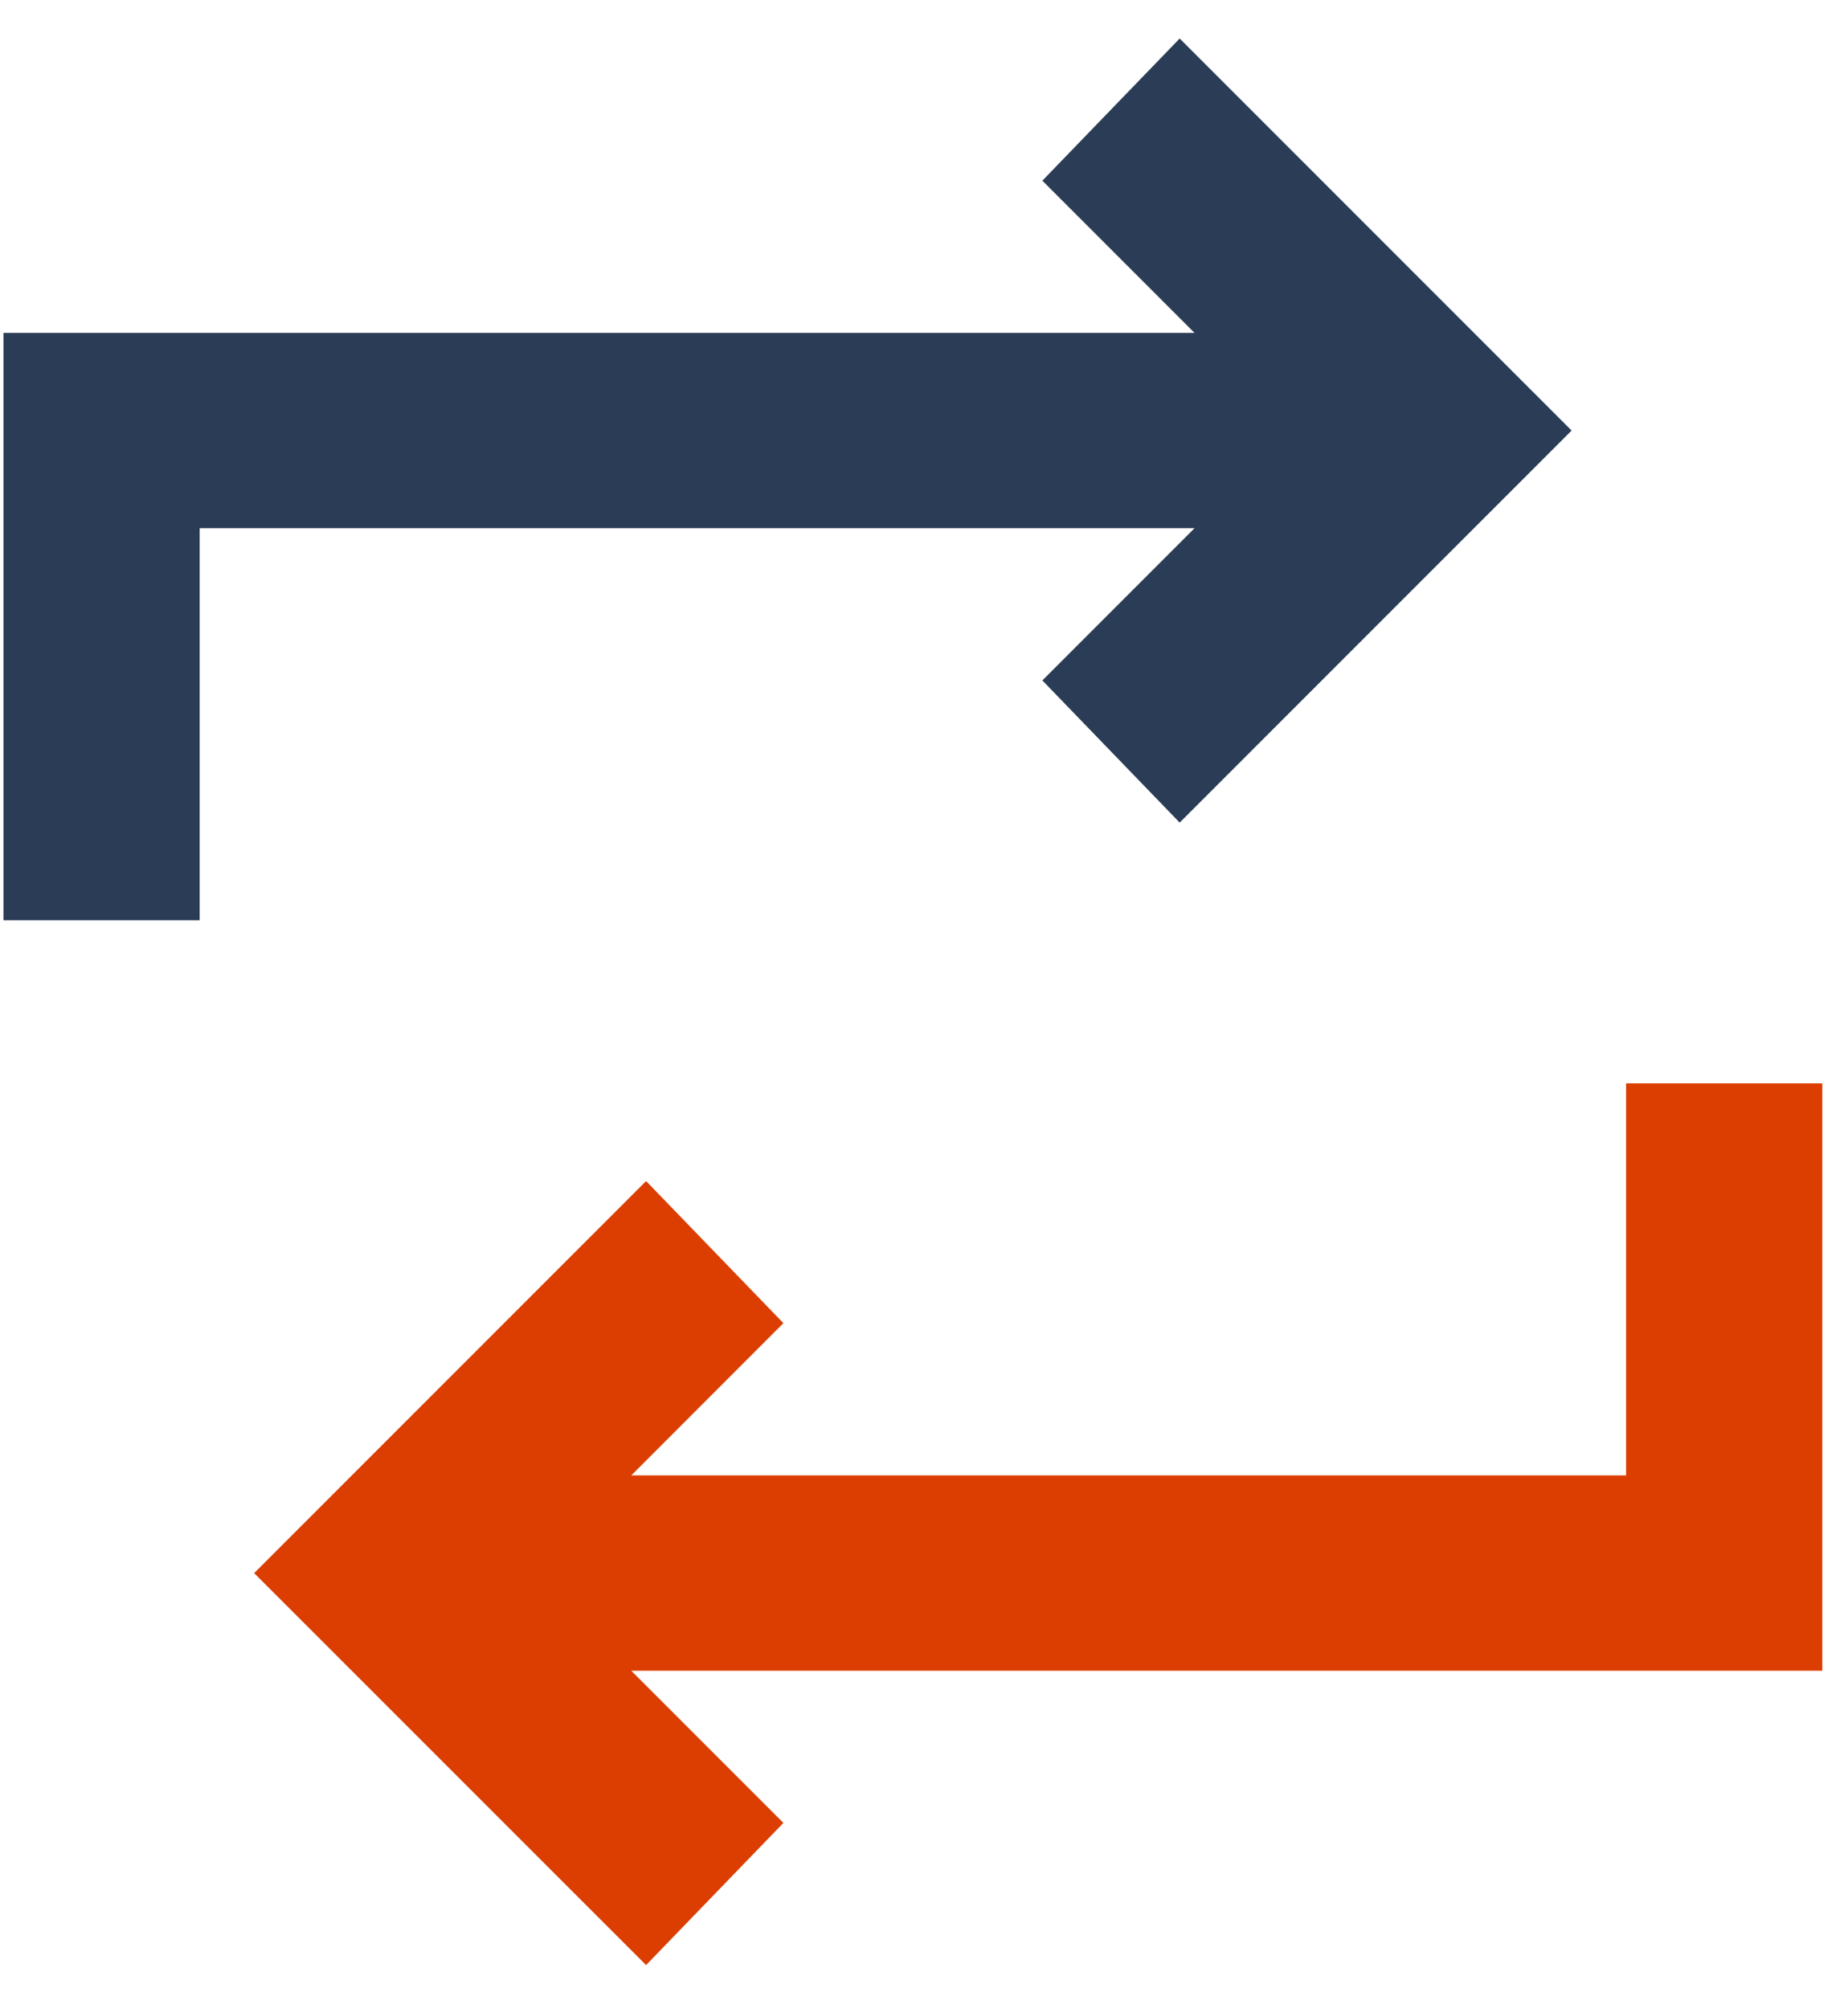 <svg width="23" height="25" viewBox="0 0 23 25" fill="none" xmlns="http://www.w3.org/2000/svg">
<path d="M0.043 11.461V4.142H14.867L12.973 2.248L14.682 0.479L19.56 5.357L14.682 10.235L12.973 8.466L14.867 6.572H2.485V11.45H0.043V11.461Z" fill="#2B3D56"/>
<path d="M22.68 13.469V20.788H7.857L9.75 22.681L8.041 24.45L3.163 19.573L8.041 14.695L9.75 16.463L7.857 18.357H20.238V13.479H22.68V13.469Z" fill="#DB3E00"/>
</svg>
